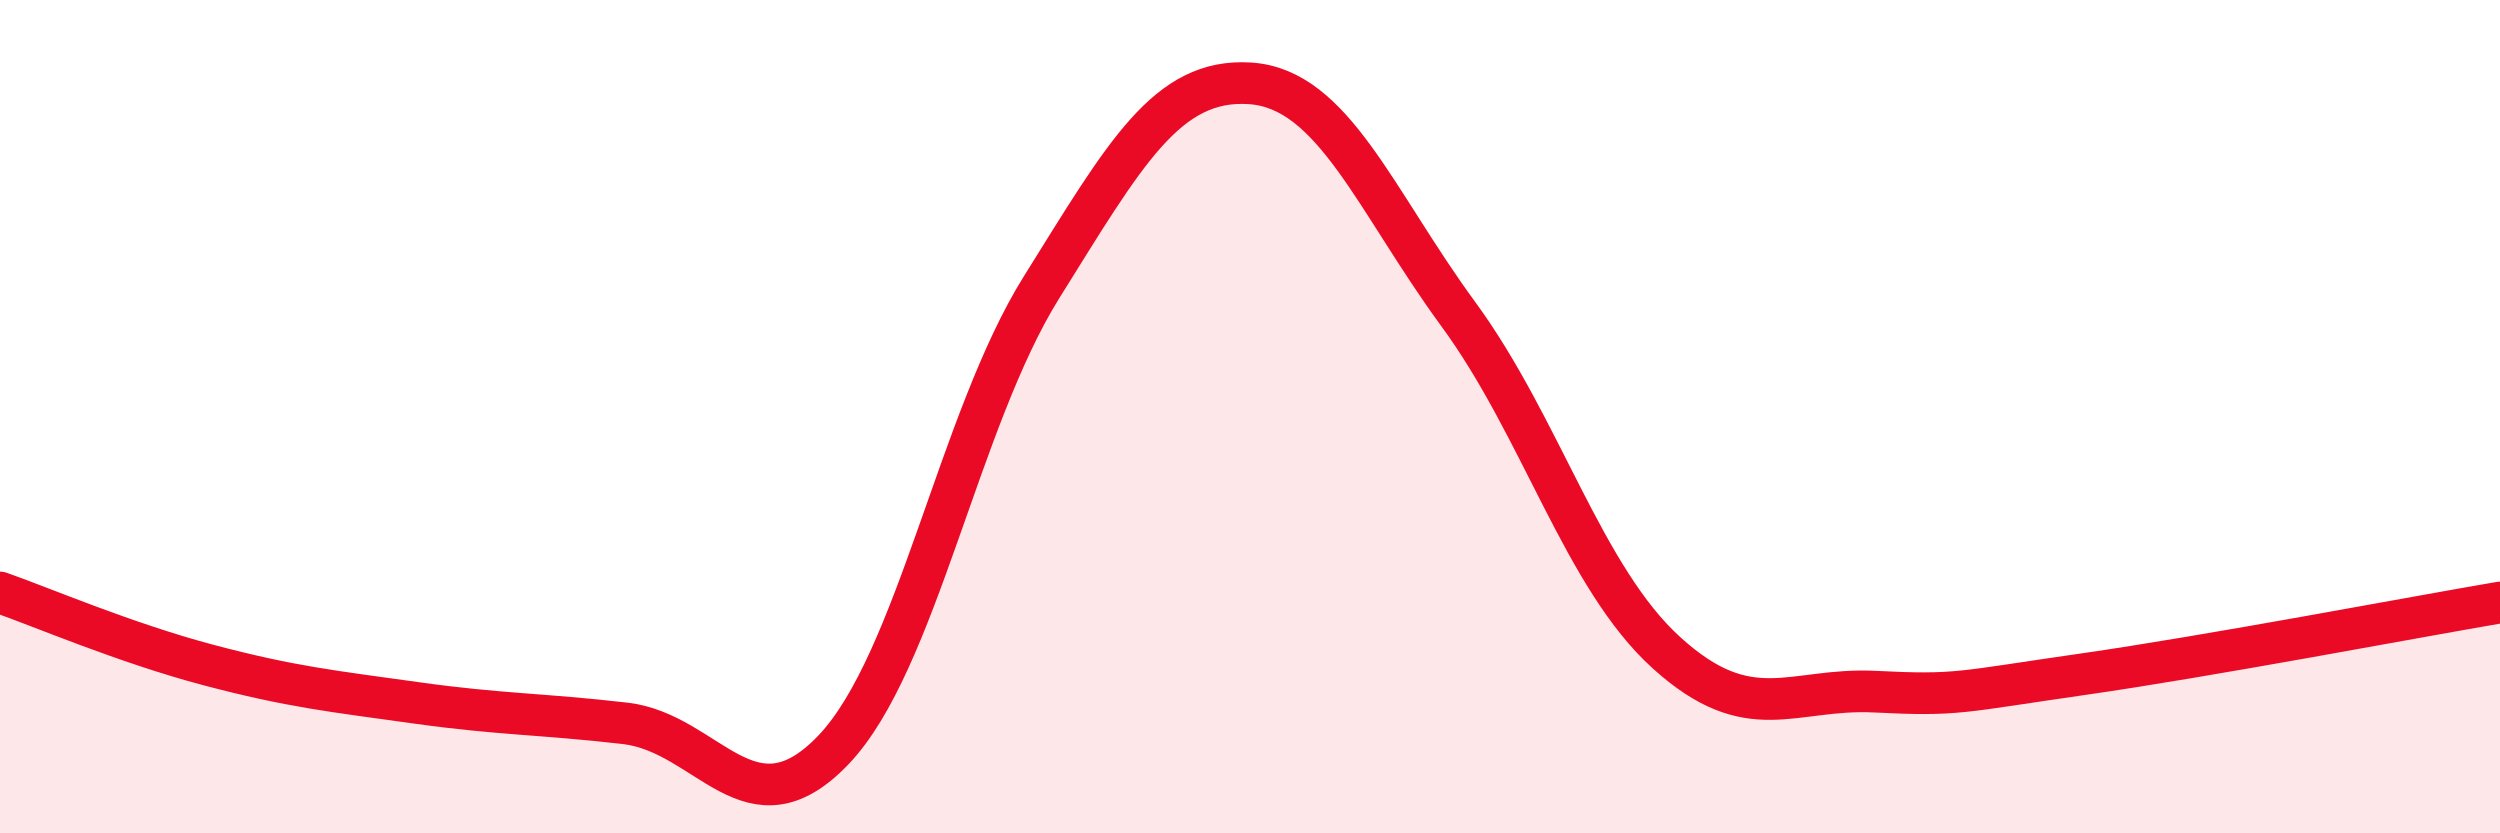 
    <svg width="60" height="20" viewBox="0 0 60 20" xmlns="http://www.w3.org/2000/svg">
      <path
        d="M 0,14.22 C 1,14.57 3,15.43 5,15.96 C 7,16.49 8,16.59 10,16.87 C 12,17.15 13,17.13 15,17.36 C 17,17.59 18,20.09 20,18 C 22,15.91 23,10.09 25,6.89 C 27,3.69 28,1.87 30,2 C 32,2.13 33,4.81 35,7.54 C 37,10.27 38,13.86 40,15.67 C 42,17.48 43,16.5 45,16.6 C 47,16.7 47,16.61 50,16.18 C 53,15.75 58,14.8 60,14.46L60 20L0 20Z"
        fill="#EB0A25"
        opacity="0.1"
        stroke-linecap="round"
        stroke-linejoin="round"
      />
      <path
        d="M 0,14.22 C 1,14.57 3,15.43 5,15.96 C 7,16.49 8,16.59 10,16.87 C 12,17.15 13,17.13 15,17.36 C 17,17.59 18,20.09 20,18 C 22,15.91 23,10.09 25,6.89 C 27,3.69 28,1.87 30,2 C 32,2.13 33,4.81 35,7.54 C 37,10.27 38,13.86 40,15.67 C 42,17.48 43,16.5 45,16.6 C 47,16.7 47,16.61 50,16.18 C 53,15.75 58,14.8 60,14.46"
        stroke="#EB0A25"
        stroke-width="1"
        fill="none"
        stroke-linecap="round"
        stroke-linejoin="round"
      />
    </svg>
  